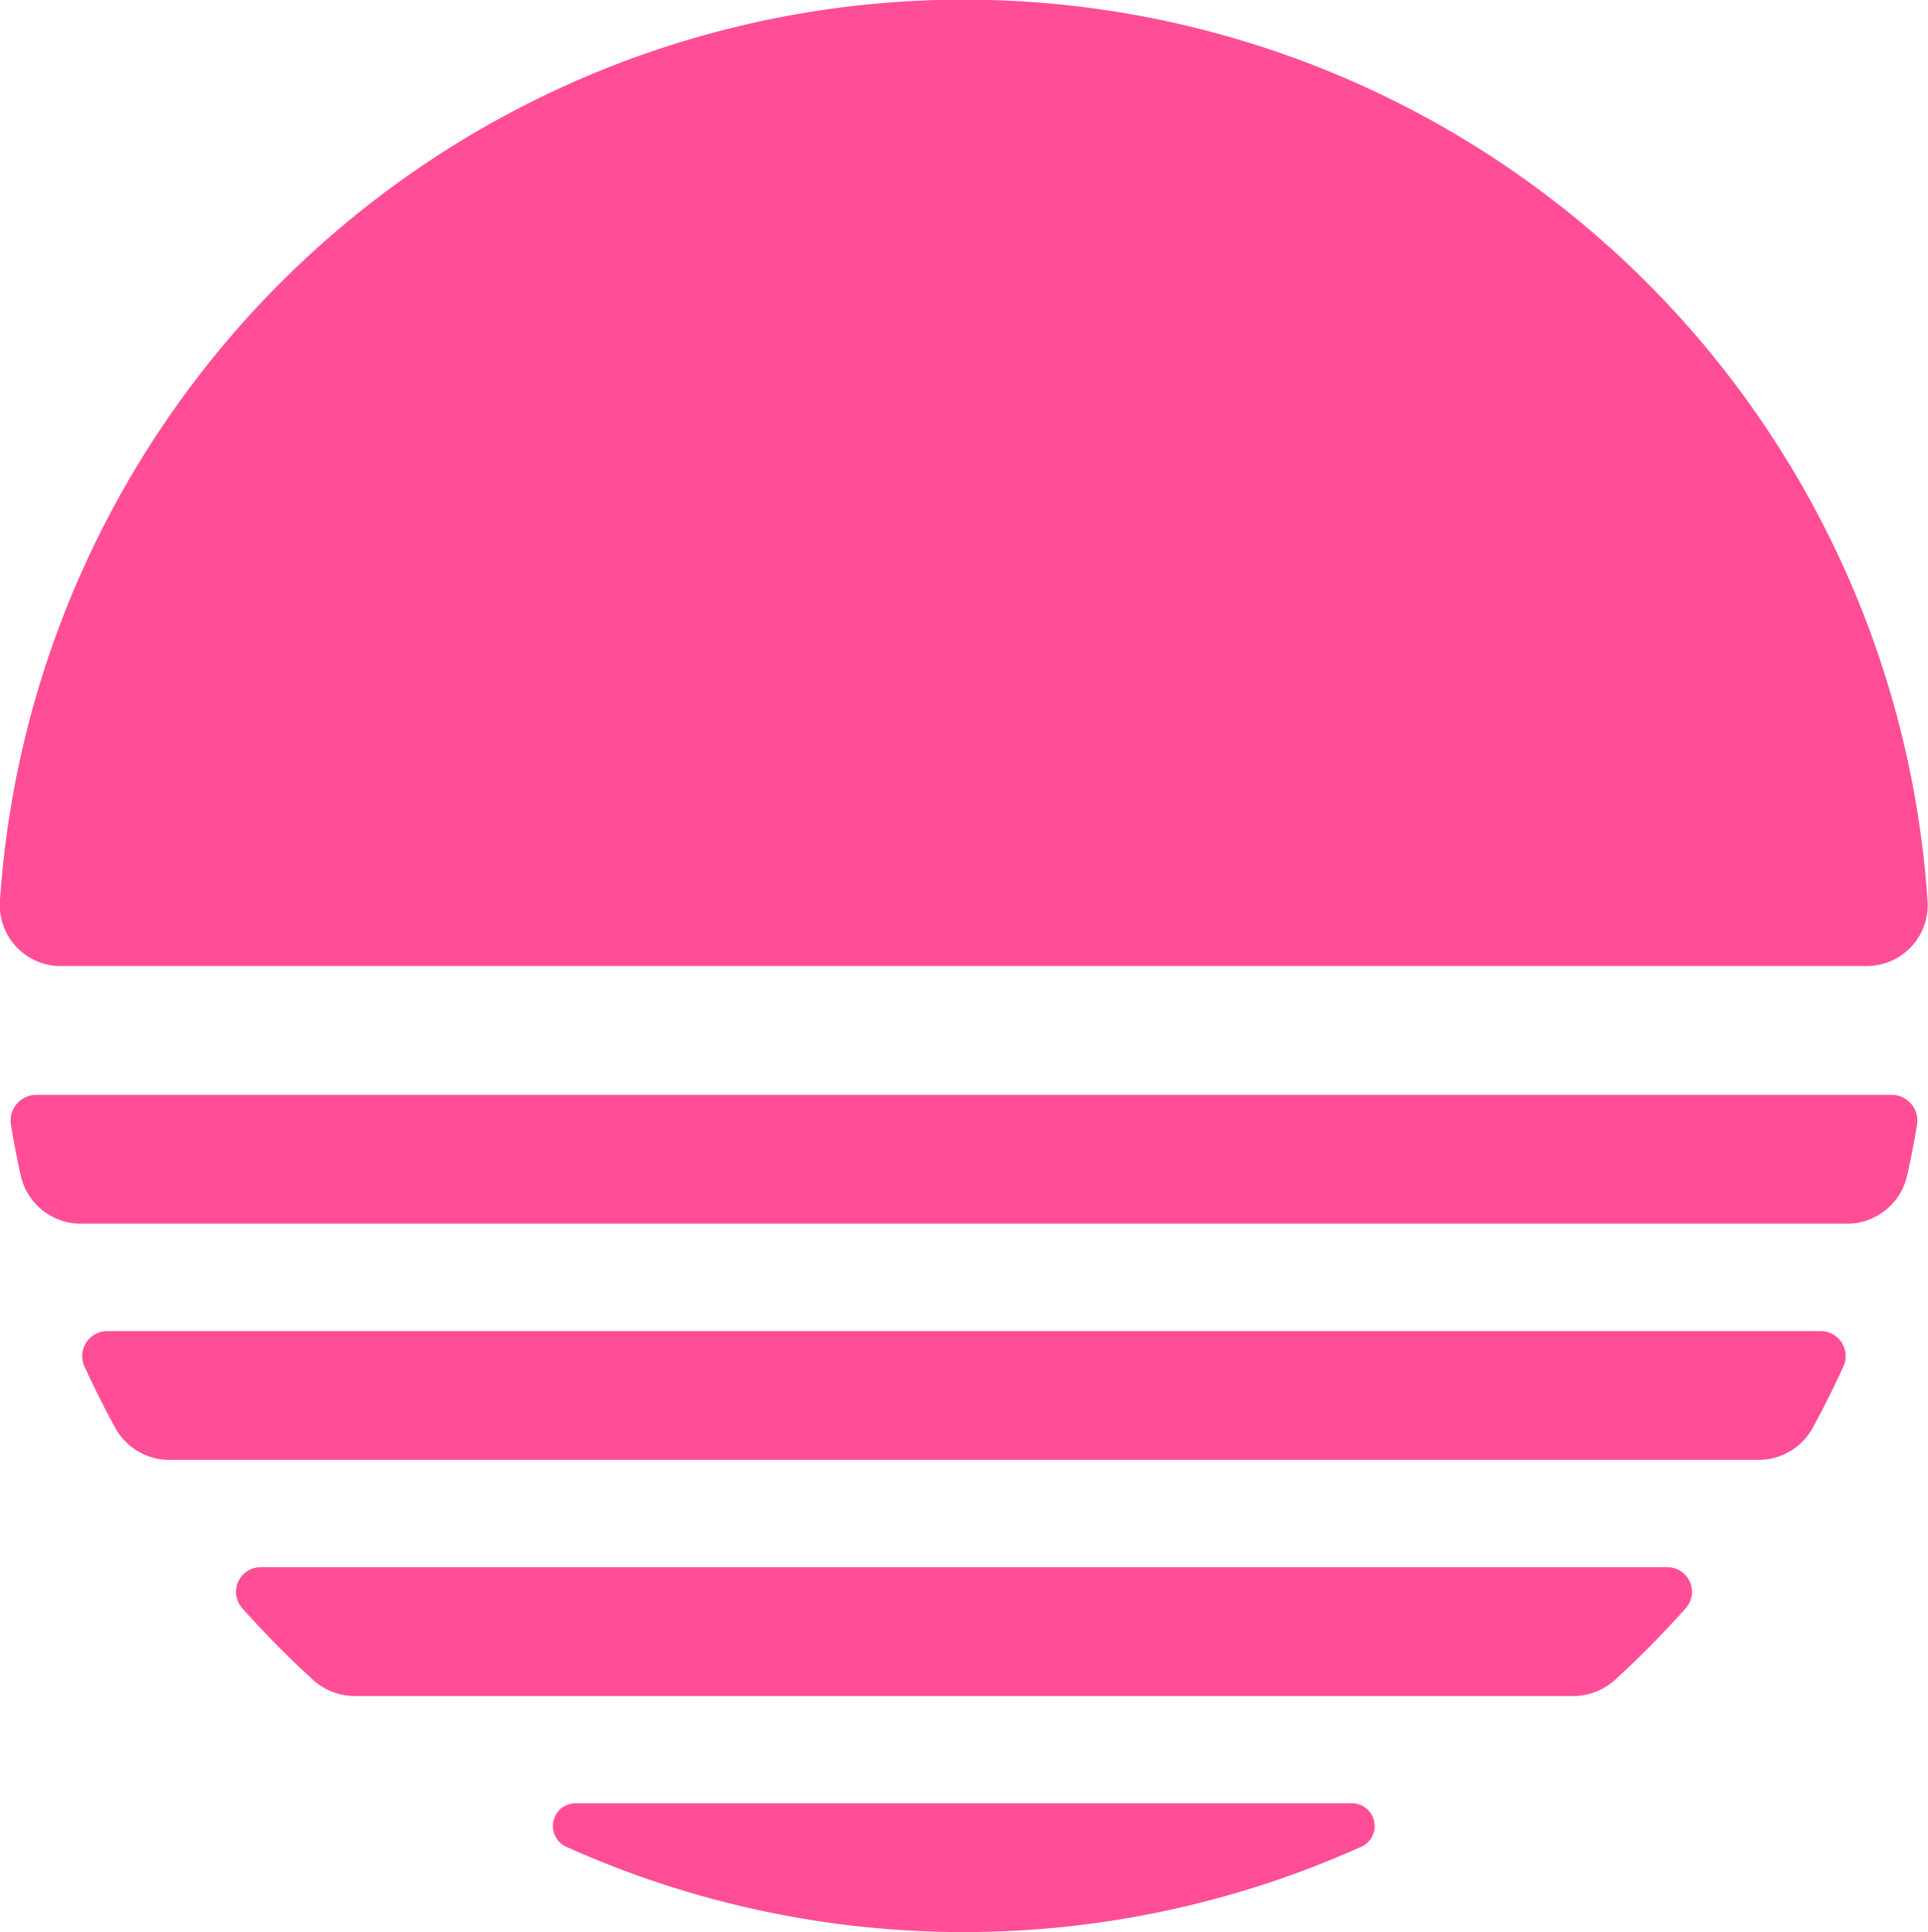 <svg xmlns="http://www.w3.org/2000/svg" width="14.969" height="15" viewBox="0 0 14.969 15"><path d="M17,10a.474.474,0,0,0,.482-.5,7.5,7.5,0,0,0-14.967,0A.474.474,0,0,0,3,10H17ZM2.678,11.631A.479.479,0,0,0,3.15,12h13.7a.479.479,0,0,0,.472-.369q.045-.2.078-.4A.2.2,0,0,0,17.205,11H2.795a.2.2,0,0,0-.195.226Q2.633,11.43,2.678,11.631Zm.734,1.956a.481.481,0,0,0,.425.247H16.164a.481.481,0,0,0,.425-.247q.128-.235.24-.48a.194.194,0,0,0-.18-.273H3.351a.194.194,0,0,0-.18.273Q3.283,13.351,3.411,13.586Zm1.862,2.08a.483.483,0,0,1-.326-.124,7.54,7.54,0,0,1-.552-.559.191.191,0,0,1,.148-.317H15.457a.191.191,0,0,1,.148.317,7.534,7.534,0,0,1-.552.559.482.482,0,0,1-.326.124ZM13.08,16.84A.177.177,0,0,0,13,16.5H7a.177.177,0,0,0-.082.34,7.521,7.521,0,0,0,6.16,0Z" transform="translate(-2.516 -2.5)" fill="#ff4e97" fill-rule="evenodd"/></svg>